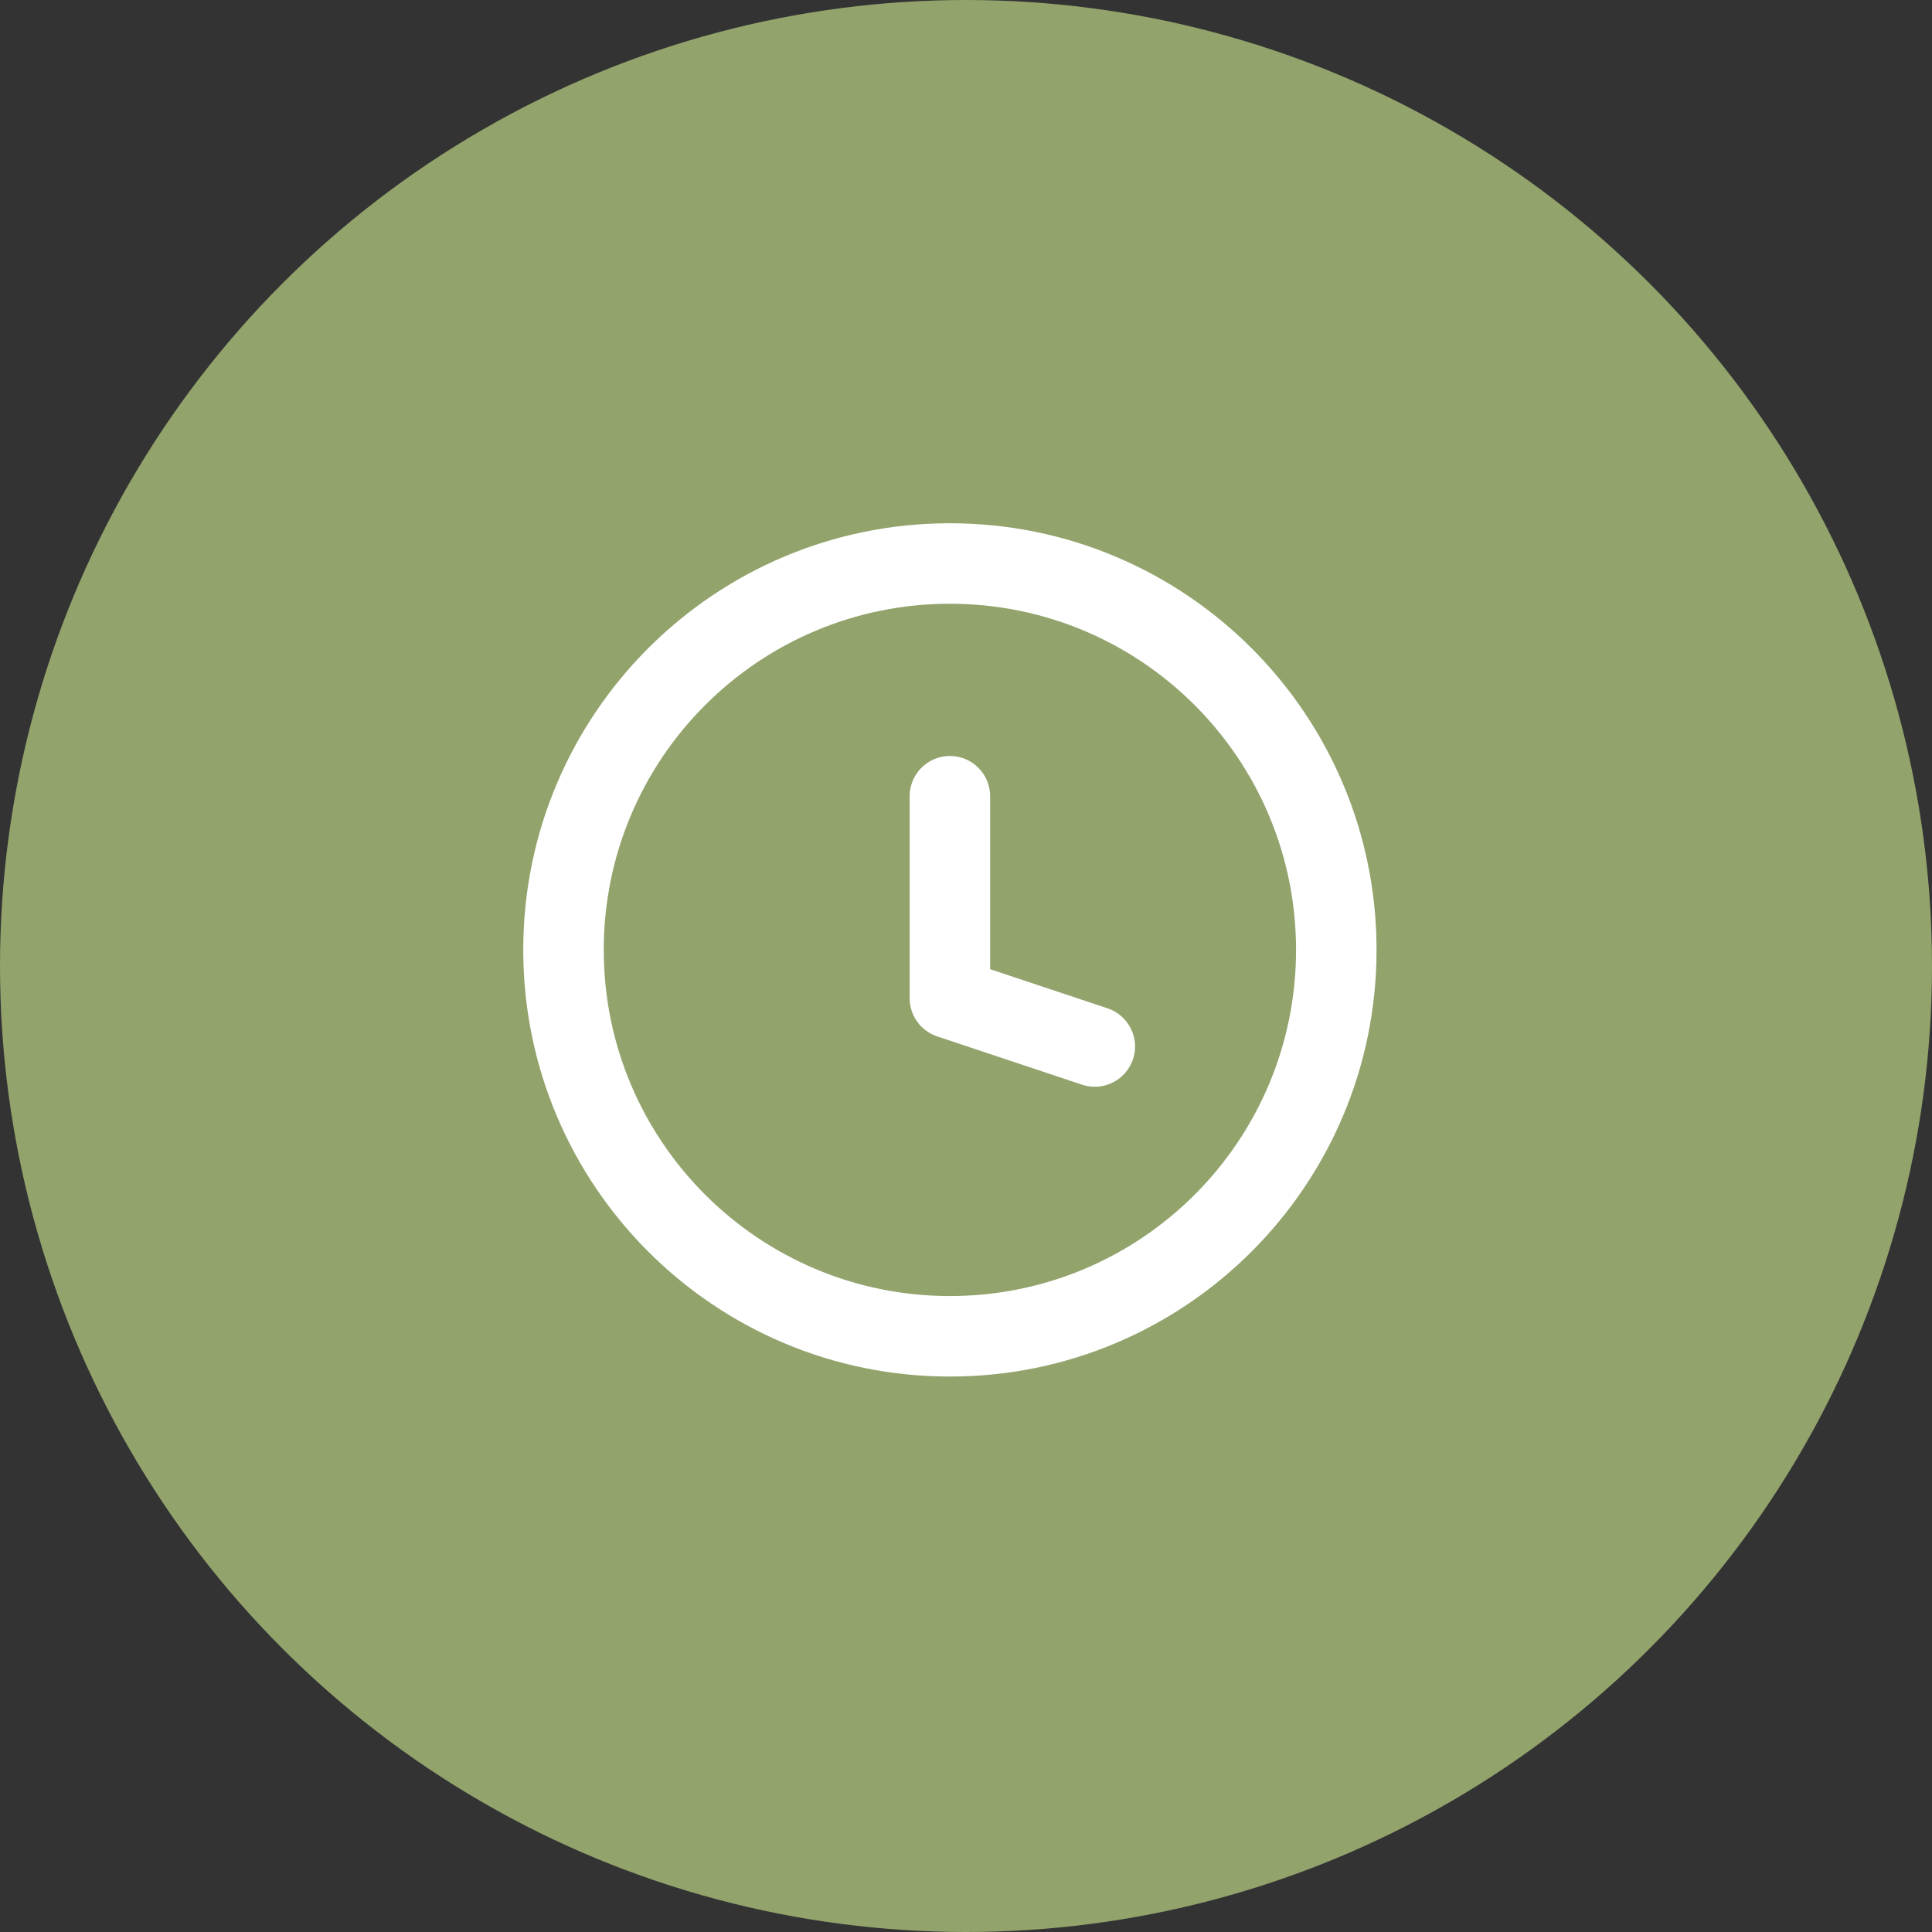 <svg xmlns="http://www.w3.org/2000/svg" width="48" height="48" viewBox="0 0 48 48" fill="none"><rect x="0" y="0" width="48" height="48" fill="#333333" stroke="none"/><circle cx="24" cy="24" r="24" fill="#92A36C"></circle><path d="M26.884 26.949C27.408 27.123 27.974 26.84 28.149 26.316C28.323 25.792 28.04 25.226 27.516 25.051L26.884 26.949ZM23.6 24.8H22.6C22.6 25.23 22.875 25.613 23.284 25.749L23.6 24.8ZM24.6 19.782C24.6 19.23 24.152 18.782 23.6 18.782C23.048 18.782 22.6 19.23 22.6 19.782H24.6ZM27.516 25.051L23.916 23.851L23.284 25.749L26.884 26.949L27.516 25.051ZM24.6 24.8V19.782H22.6V24.8H24.6ZM32.2 23.6C32.2 28.35 28.35 32.2 23.6 32.2V34.2C29.454 34.2 34.2 29.454 34.2 23.6H32.2ZM23.6 32.2C18.85 32.2 15 28.35 15 23.6H13C13 29.454 17.746 34.2 23.6 34.2V32.2ZM15 23.6C15 18.85 18.85 15 23.6 15V13C17.746 13 13 17.746 13 23.6H15ZM23.6 15C28.35 15 32.2 18.85 32.2 23.6H34.2C34.2 17.746 29.454 13 23.6 13V15Z" fill="white"></path></svg>